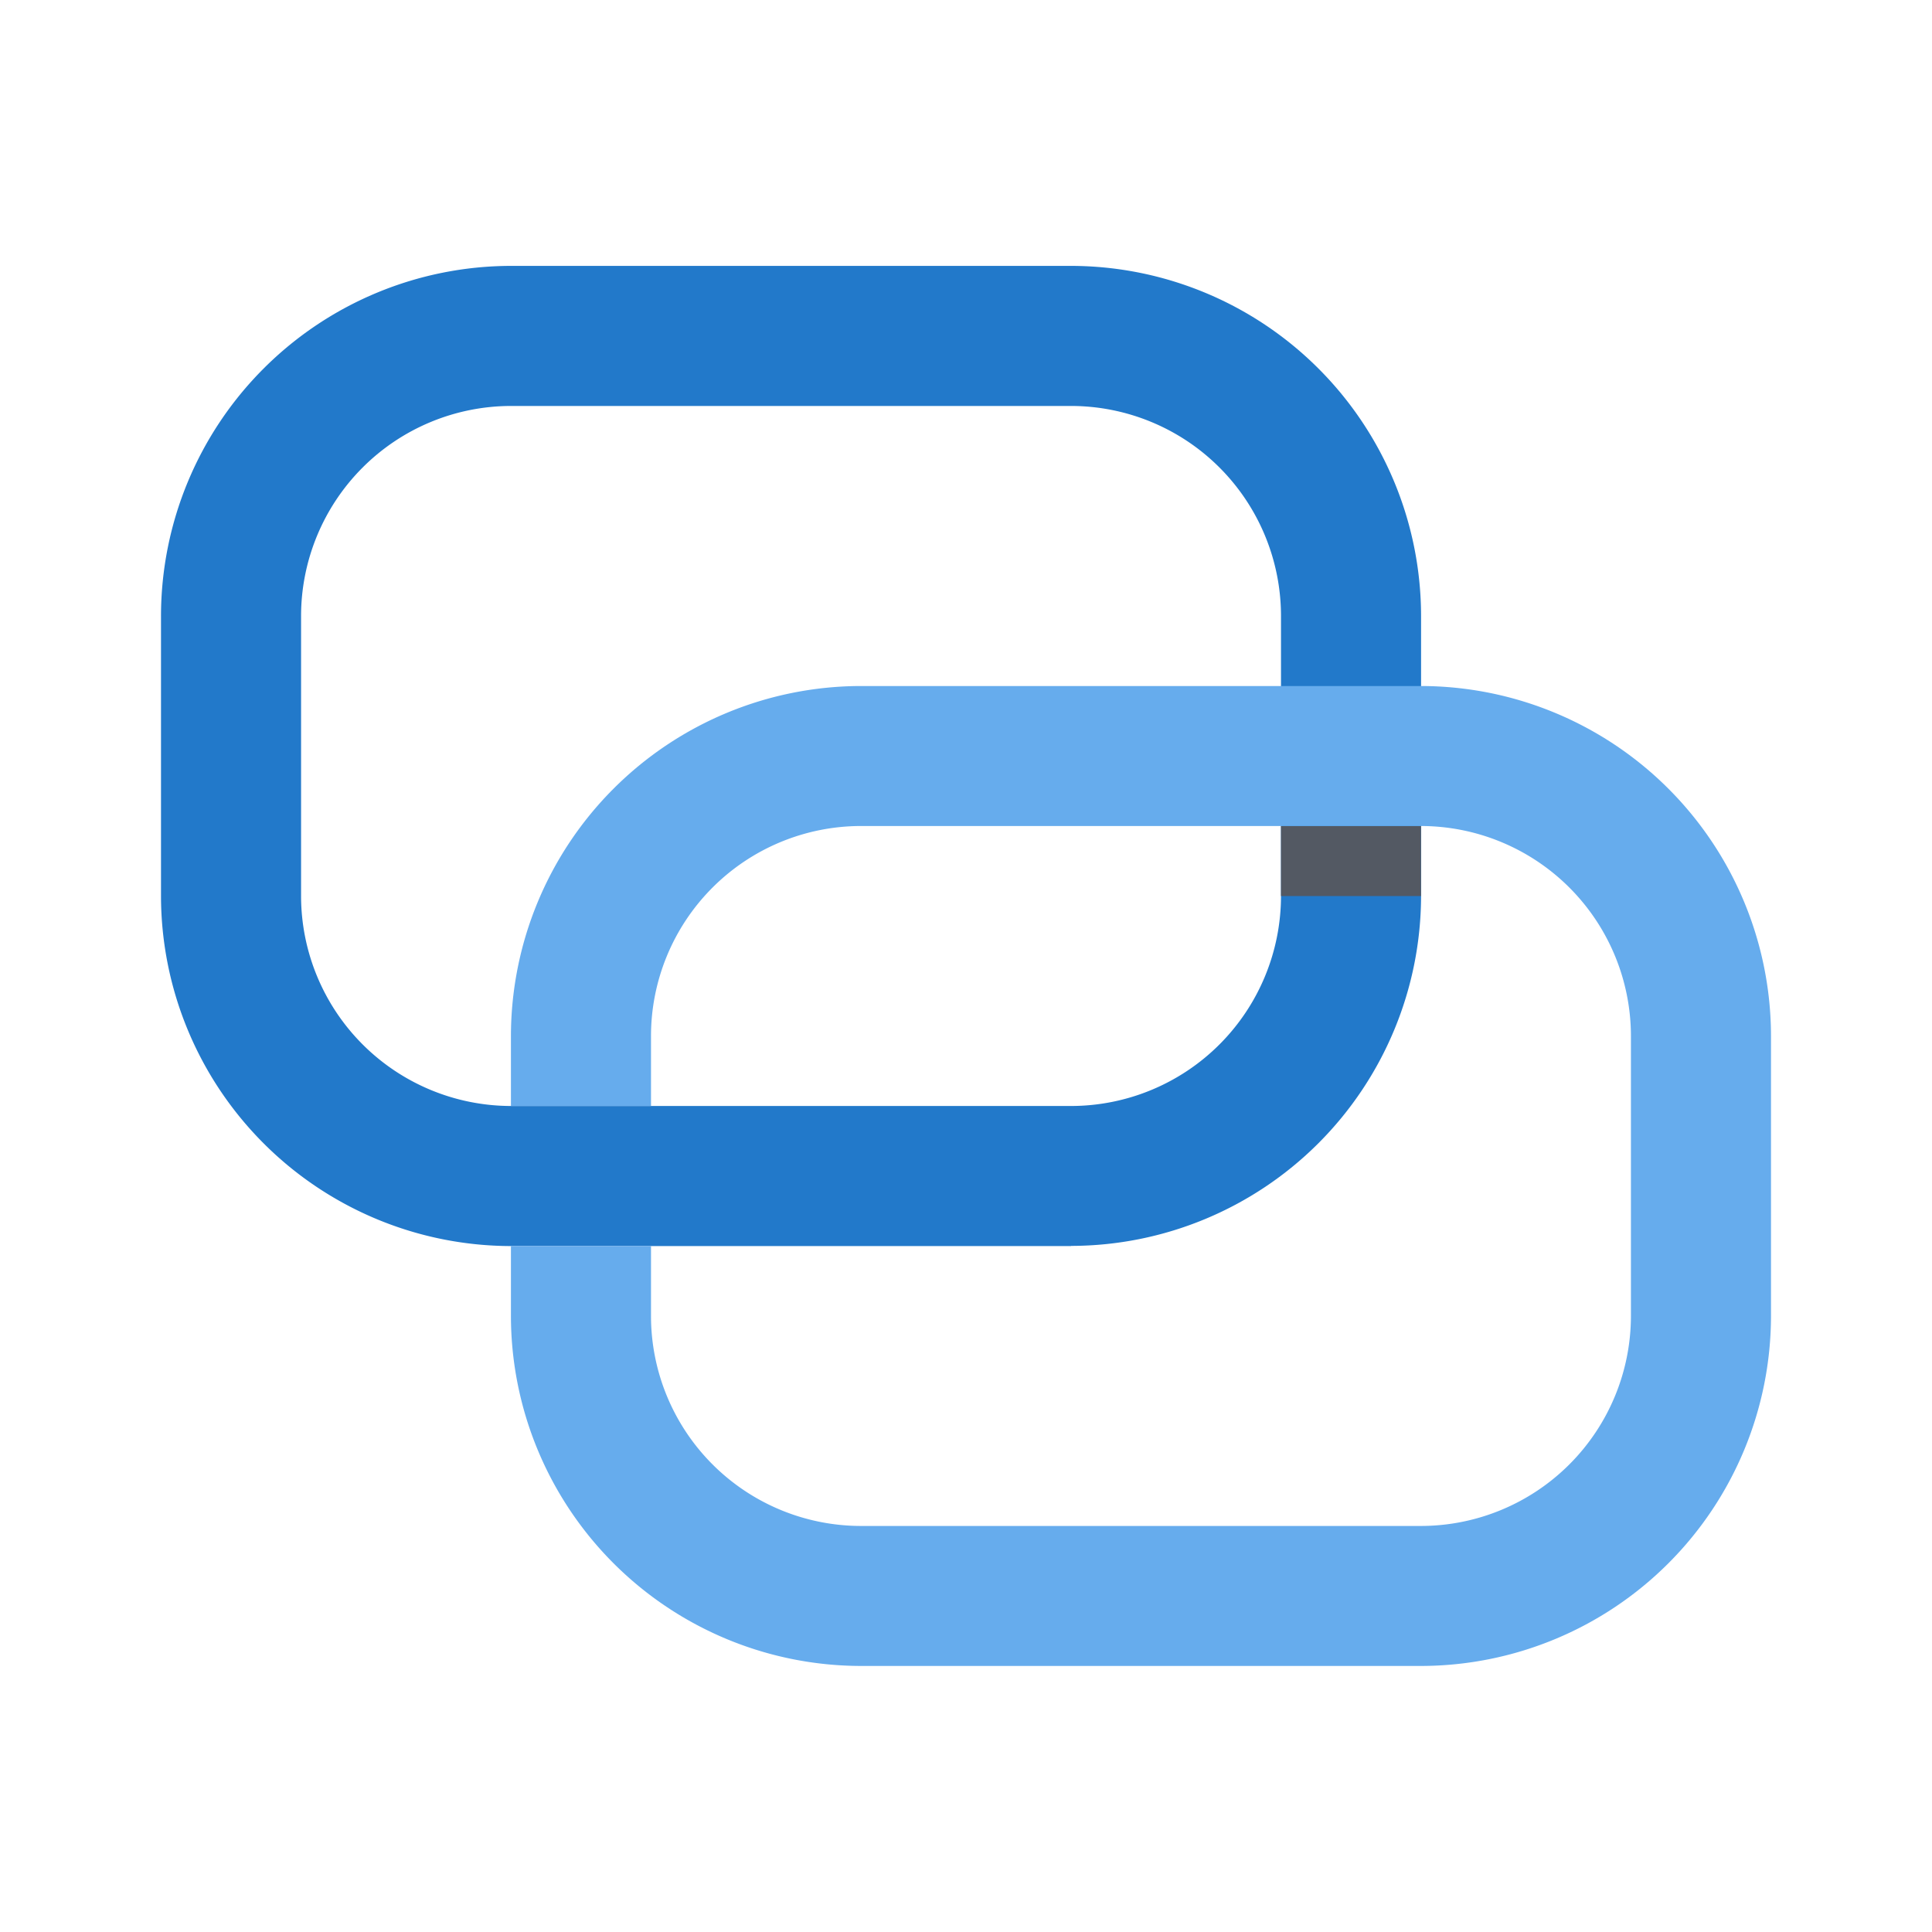 <svg xmlns="http://www.w3.org/2000/svg" width="50" height="50" viewBox="0 0 24 24">
    <g fill="none" fill-rule="evenodd">
        <path fill="#2279CA" d="M6.348 5.043a2.611 2.611 0 0 0-2.608 2.61v3.478a2.611 2.611 0 0 0 2.608 2.608h6.957a2.61 2.61 0 0 0 2.608-2.609V7.652a2.61 2.61 0 0 0-2.608-2.609H6.348zm6.957 10.436H6.348A4.354 4.354 0 0 1 2 11.13V7.651a4.353 4.353 0 0 1 4.348-4.348h6.957a4.353 4.353 0 0 1 4.348 4.348v3.478a4.354 4.354 0 0 1-4.348 4.348z"/>
        <path fill="#535963" d="M15.913 11.131h1.739v-.87h-1.739z"/>
        <path fill="#66ACED" d="M17.652 8.522h-6.957a4.353 4.353 0 0 0-4.348 4.348v.869h1.74v-.869a2.61 2.61 0 0 1 2.608-2.609h6.957a2.611 2.611 0 0 1 2.608 2.609v3.478a2.611 2.611 0 0 1-2.608 2.608h-6.957a2.61 2.61 0 0 1-2.608-2.608v-.869h-1.74v.869a4.353 4.353 0 0 0 4.348 4.347h6.957A4.353 4.353 0 0 0 22 16.348V12.87a4.353 4.353 0 0 0-4.348-4.348"/>
    </g>
</svg>
